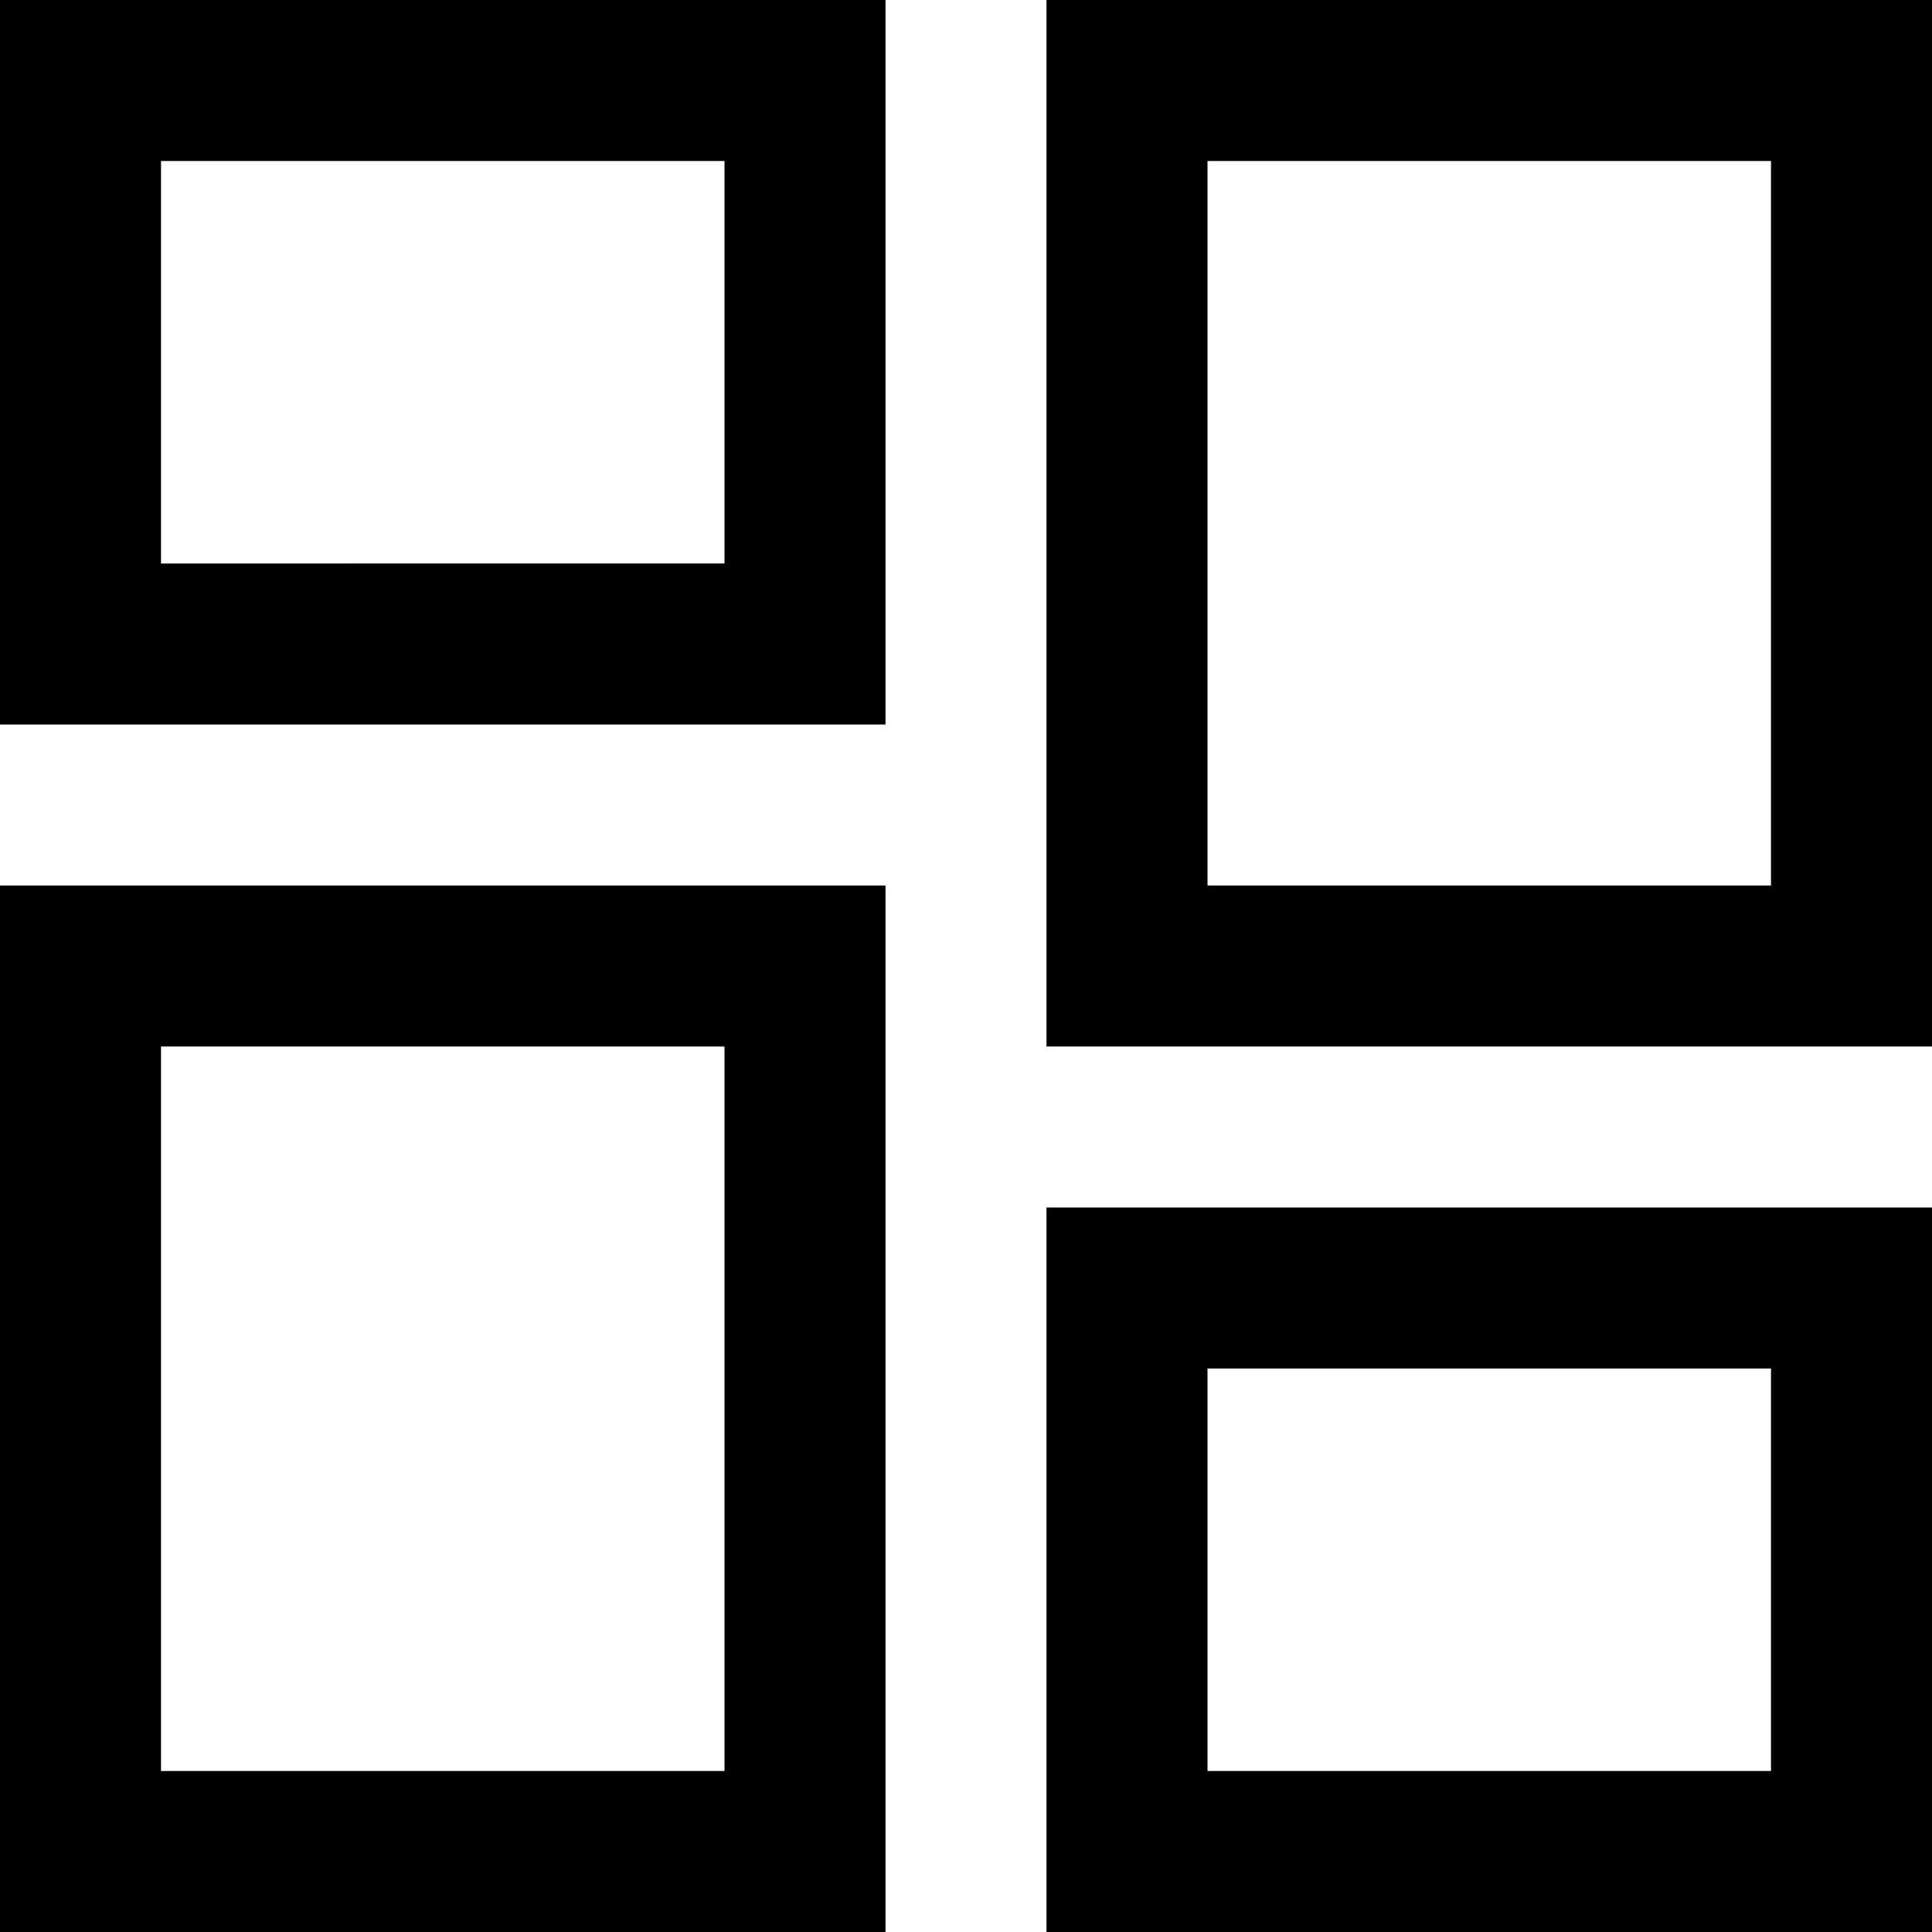 <svg xmlns="http://www.w3.org/2000/svg" xmlns:xlink="http://www.w3.org/1999/xlink" version="1.1" x="0px" y="0px" viewBox="4 4 24 24" enable-background="new 0 0 32 32" xml:space="preserve"><g><g><path d="M4,13h11V4H4V13z M6,6h7v5H6V6z"></path><path d="M4,28h11V15H4V28z M6,17h7v9H6V17z"></path><path d="M17,4v13h11V4H17z M26,15h-7V6h7V15z"></path><path d="M17,28h11v-9H17V28z M19,21h7v5h-7V21z"></path></g></g></svg>
